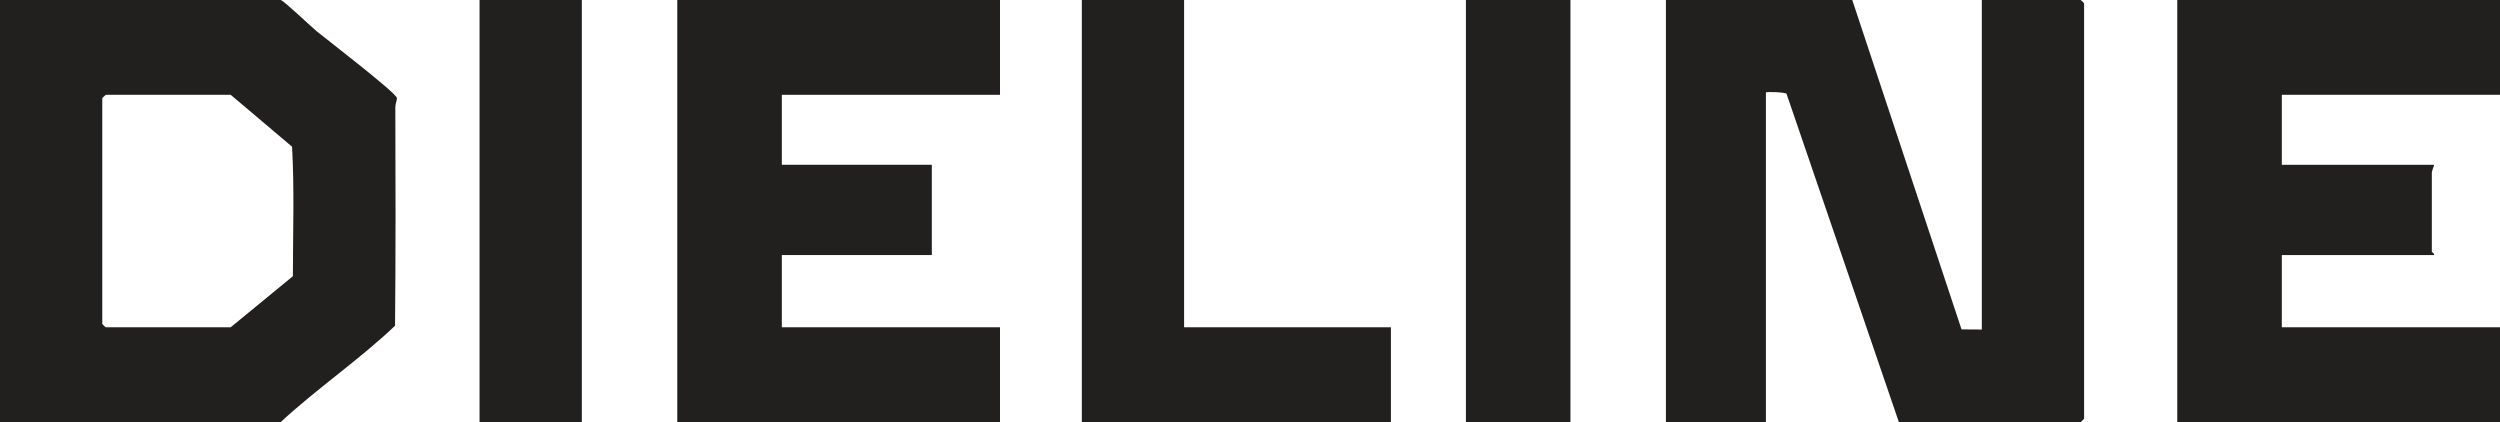 <svg xmlns="http://www.w3.org/2000/svg" fill="none" viewBox="0 0 154 26" height="26" width="154">
<g clip-path="url(#clip0_3147_3631)">
<path fill="#221F1F" d="M0 26V0H17.29C17.438 0 19.212 1.687 19.531 1.945C20.14 2.442 24.416 5.723 24.451 6.041C24.464 6.151 24.353 6.396 24.353 6.596C24.368 11.085 24.377 15.576 24.335 20.066C22.114 22.175 19.544 23.916 17.29 26H0ZM6.51 5.84C6.464 5.91 6.3 6.011 6.3 6.048V19.952C6.3 19.967 6.495 20.16 6.51 20.16H14.21L18.042 17.014C18.042 14.36 18.14 11.676 17.991 9.037L14.211 5.84H6.511H6.51Z"></path>
<path fill="#221F1F" d="M61.6 0V5.84H48.16V10.15H57.4V15.711H48.16V20.16H61.6V26H41.72V0H61.6Z"></path>
<path fill="#221F1F" d="M35.84 0H29.54V26H35.84V0Z"></path>
<path fill="#221F1F" d="M114.1 0L120.83 20.29L122.08 20.299V0H128.17C128.185 0 128.38 0.193 128.38 0.209V25.791C128.38 25.807 128.185 26 128.17 26H116.97L110.052 5.781C110.003 5.677 108.78 5.635 108.78 5.701V26H102.62V0H114.1Z"></path>
<path fill="#221F1F" d="M154 0V5.84H140.56V10.15H149.94C149.922 10.276 149.8 10.531 149.8 10.636V15.503C149.8 15.543 149.971 15.603 149.94 15.711H140.56V20.16H154V26H134.12V0H154Z"></path>
<path fill="#221F1F" d="M72.94 0V20.16H85.68V26H66.64V0H72.94Z"></path>
<path fill="#221F1F" d="M96.74 0H90.3V26H96.74V0Z"></path>
</g>
<defs>
<clipPath id="clip0_3147_3631">
<rect fill="white" height="26" width="154"></rect>
</clipPath>
</defs>
</svg>
